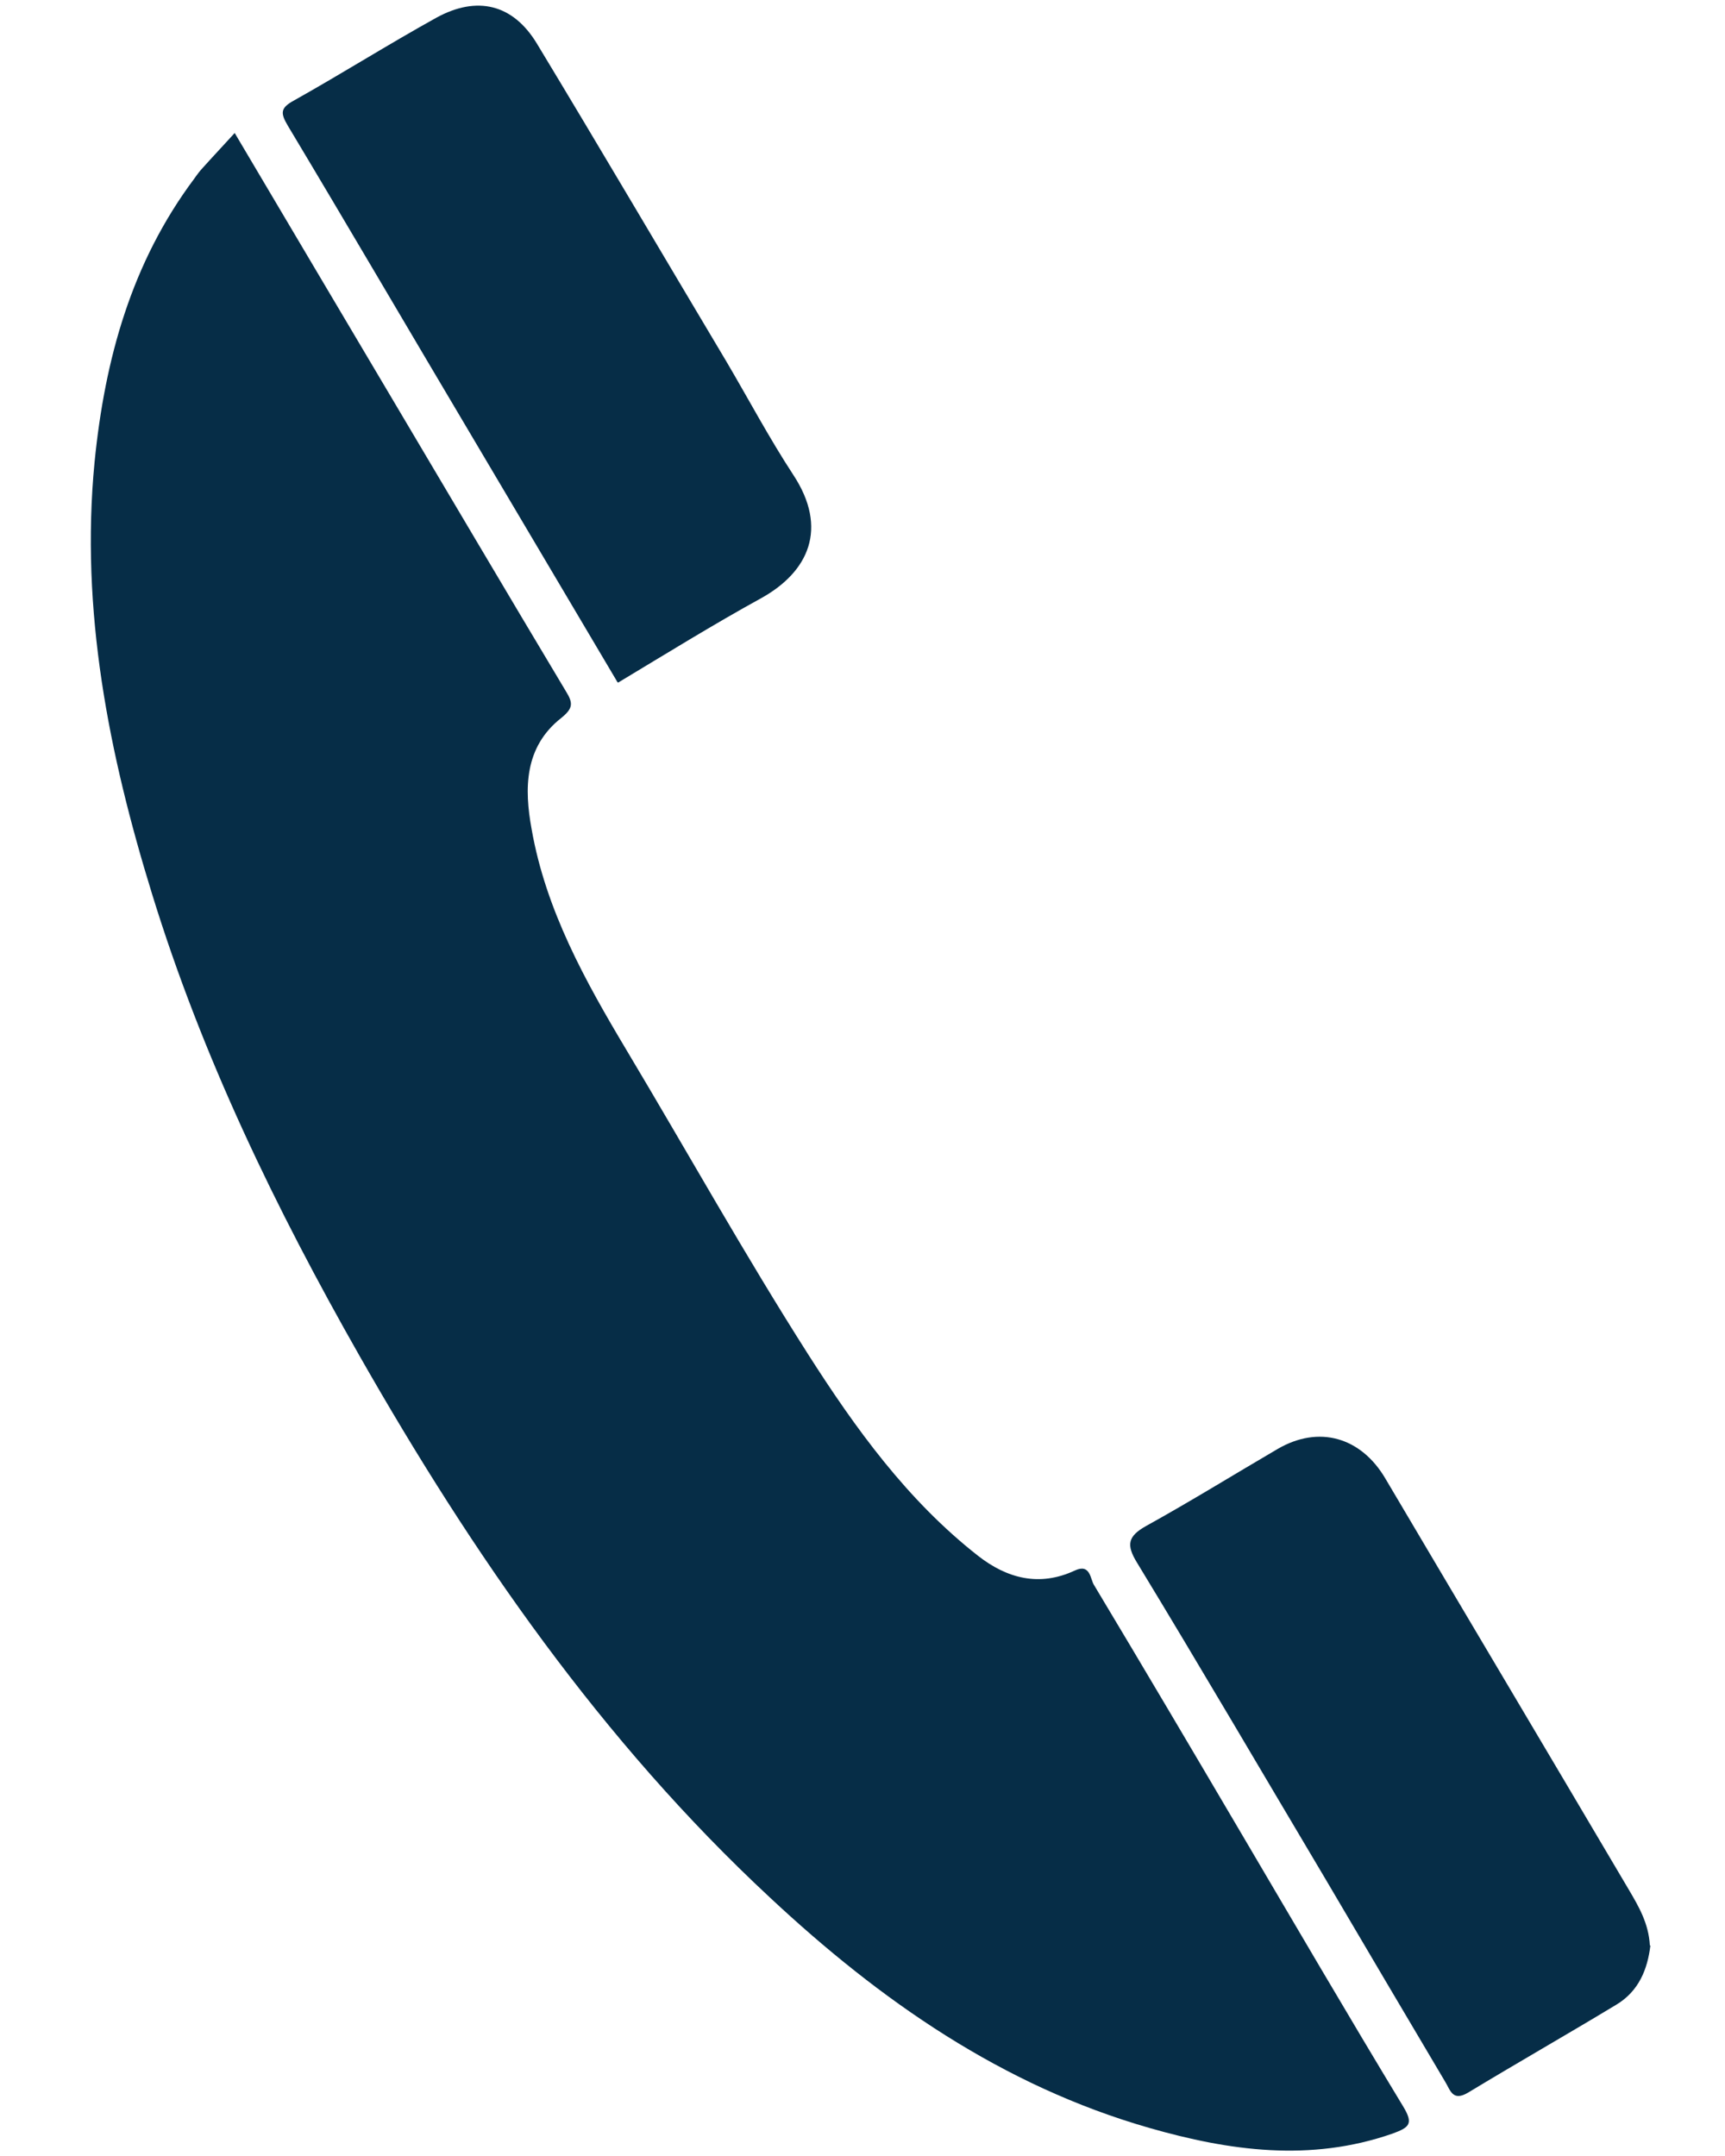 <svg width="16" height="20" viewBox="0 0 16 20" fill="none" xmlns="http://www.w3.org/2000/svg">
<path d="M2.177 1.234C2.663 2.054 3.129 2.843 3.594 3.626C4.144 4.553 4.693 5.484 5.248 6.411C5.317 6.522 5.317 6.57 5.206 6.66C4.862 6.93 4.862 7.316 4.931 7.692C5.063 8.444 5.428 9.1 5.814 9.746C6.374 10.683 6.908 11.641 7.495 12.562C7.934 13.25 8.415 13.917 9.07 14.431C9.34 14.643 9.641 14.722 9.969 14.569C10.117 14.5 10.112 14.653 10.149 14.706C10.603 15.463 11.053 16.225 11.502 16.988C12.004 17.84 12.501 18.692 13.014 19.539C13.114 19.703 13.072 19.735 12.914 19.793C12.152 20.058 11.402 19.952 10.662 19.74C9.298 19.349 8.166 18.56 7.141 17.602C5.581 16.151 4.381 14.415 3.335 12.578C2.558 11.212 1.876 9.804 1.411 8.295C1.009 6.993 0.744 5.664 0.877 4.288C0.972 3.33 1.22 2.435 1.802 1.657C1.828 1.62 1.855 1.583 1.886 1.551C1.971 1.456 2.061 1.361 2.172 1.239L2.177 1.234Z" fill="#062D47"/>
<path d="M5.729 6.331C5.275 5.564 4.82 4.796 4.366 4.029C3.8 3.076 3.24 2.118 2.669 1.165C2.6 1.048 2.6 1.001 2.727 0.932C3.171 0.683 3.599 0.413 4.048 0.164C4.424 -0.042 4.757 0.037 4.979 0.403C5.571 1.382 6.152 2.372 6.739 3.356C6.945 3.706 7.136 4.066 7.358 4.405C7.685 4.902 7.5 5.304 7.062 5.548C6.618 5.792 6.184 6.061 5.735 6.331H5.729Z" fill="#062D47"/>
<path d="M15.308 18.047C15.282 18.264 15.203 18.47 14.991 18.597C14.536 18.872 14.071 19.137 13.617 19.412C13.474 19.497 13.453 19.391 13.405 19.312C13.035 18.687 12.665 18.062 12.295 17.432C11.713 16.453 11.137 15.468 10.545 14.494C10.445 14.33 10.461 14.251 10.63 14.156C11.042 13.928 11.444 13.679 11.851 13.441C12.232 13.219 12.623 13.33 12.85 13.716C13.601 14.987 14.357 16.257 15.107 17.528C15.197 17.681 15.292 17.84 15.303 18.047H15.308Z" fill="#062D47"/>
</svg>
